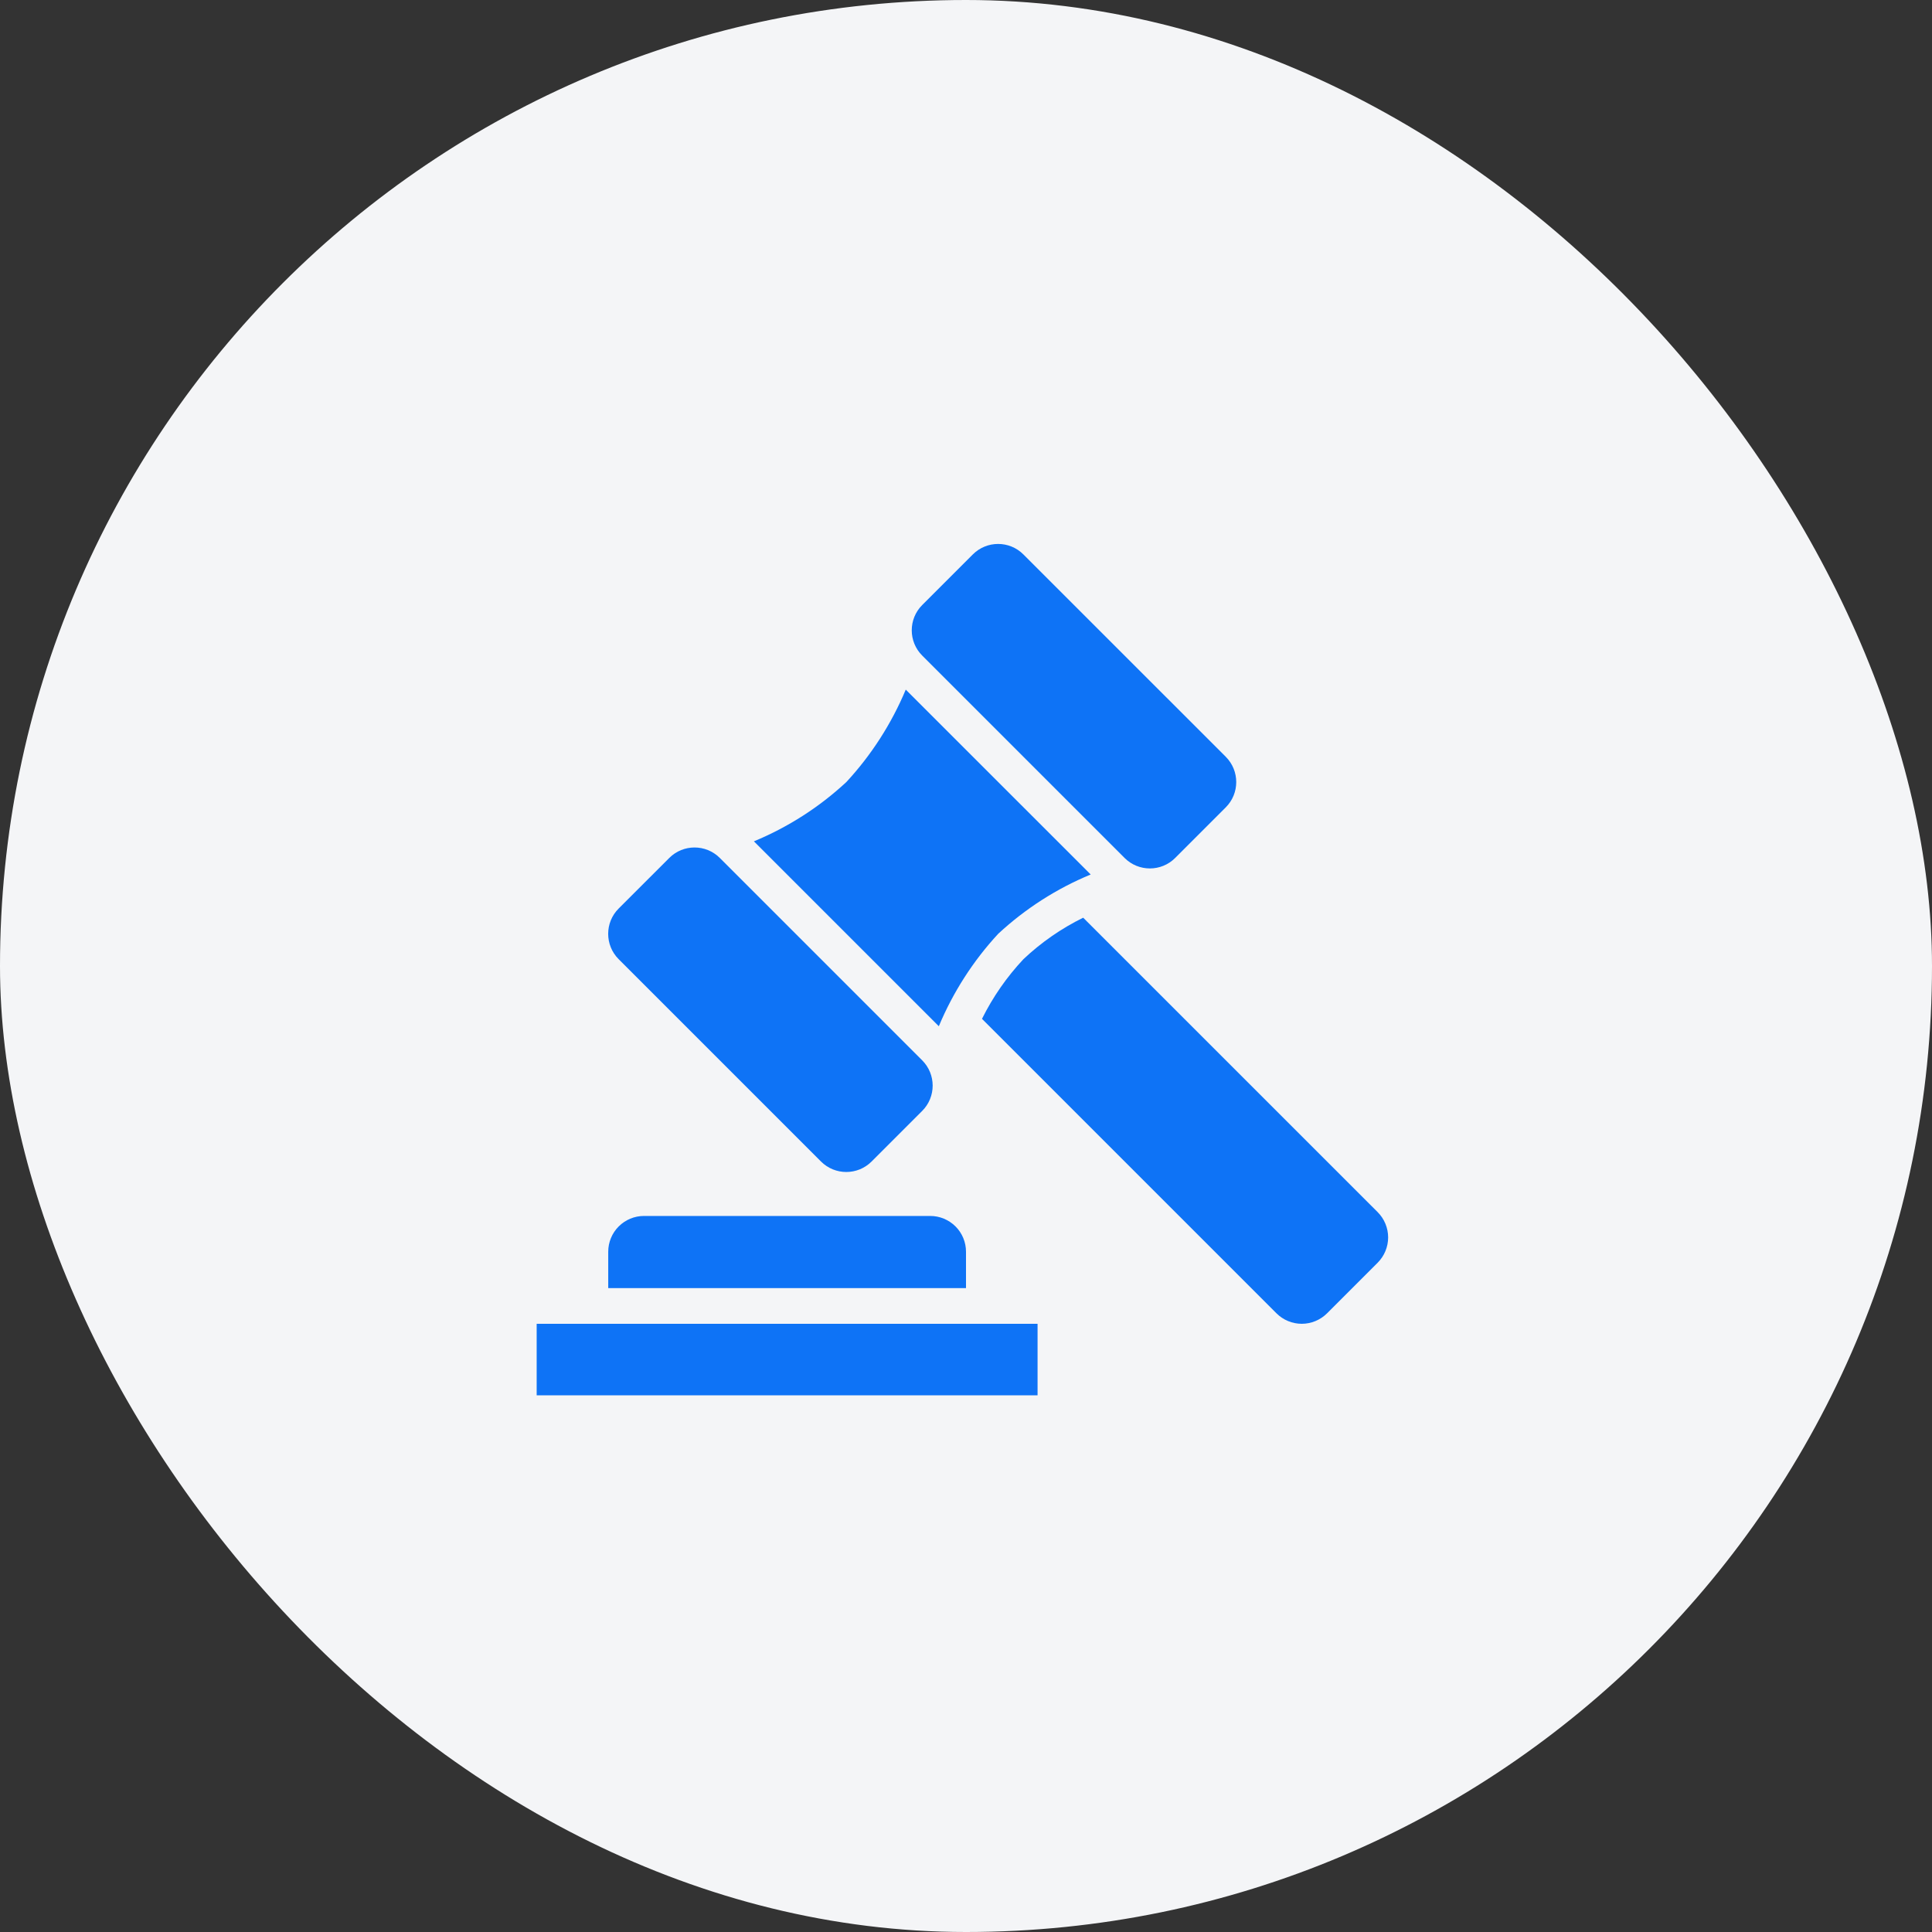 <svg width="72" height="72" viewBox="0 0 72 72" fill="none" xmlns="http://www.w3.org/2000/svg">
<rect x="0" y="0" width="72" height="72" fill="#333333" stroke="none"/>
<rect width="72" height="72" rx="36" fill="#F4F5F7"/>
<g clip-path="url(#clip0_4309:27823)">
<path d="M20 49.335H38.667V52.002H20V49.335Z" fill="#0E73F6"/>
<path d="M36 46.648C36 46.295 35.86 45.956 35.61 45.706C35.359 45.456 35.02 45.315 34.667 45.315H24C23.646 45.315 23.307 45.456 23.057 45.706C22.807 45.956 22.667 46.295 22.667 46.648V48.004H36V46.648Z" fill="#0E73F6"/>
<path d="M38.142 35.744C37.52 36.406 37 37.156 36.596 37.969L47.57 48.943C47.82 49.193 48.159 49.334 48.513 49.334C48.866 49.334 49.205 49.193 49.456 48.943L51.341 47.058C51.465 46.934 51.563 46.787 51.63 46.625C51.697 46.463 51.732 46.29 51.732 46.115C51.732 45.94 51.697 45.767 51.63 45.605C51.563 45.443 51.465 45.296 51.341 45.172L40.367 34.2C39.552 34.601 38.802 35.121 38.142 35.744Z" fill="#0E73F6"/>
<path d="M31.542 29.144C30.534 30.08 29.367 30.828 28.096 31.354L34.987 38.245C35.517 36.976 36.266 35.81 37.2 34.8C38.208 33.865 39.375 33.116 40.647 32.59L33.755 25.7C33.224 26.969 32.475 28.135 31.542 29.144Z" fill="#0E73F6"/>
<path d="M36.254 20.662L34.369 22.547C33.848 23.067 33.848 23.912 34.369 24.432L41.91 31.974C42.431 32.494 43.275 32.494 43.795 31.974L45.681 30.088C46.201 29.567 46.201 28.724 45.681 28.203L38.139 20.662C37.619 20.141 36.775 20.141 36.254 20.662Z" fill="#0E73F6"/>
<path d="M24.941 31.974L23.055 33.859C22.535 34.38 22.535 35.224 23.055 35.745L30.596 43.286C31.117 43.807 31.961 43.807 32.482 43.286L34.367 41.401C34.888 40.88 34.888 40.036 34.367 39.515L26.826 31.974C26.305 31.453 25.461 31.453 24.941 31.974Z" fill="#0E73F6"/>
</g>
<defs>
<clipPath id="clip0_4309:27823">
<rect width="32" height="32" fill="white" transform="translate(20 20)"/>
</clipPath>
</defs>
</svg>
